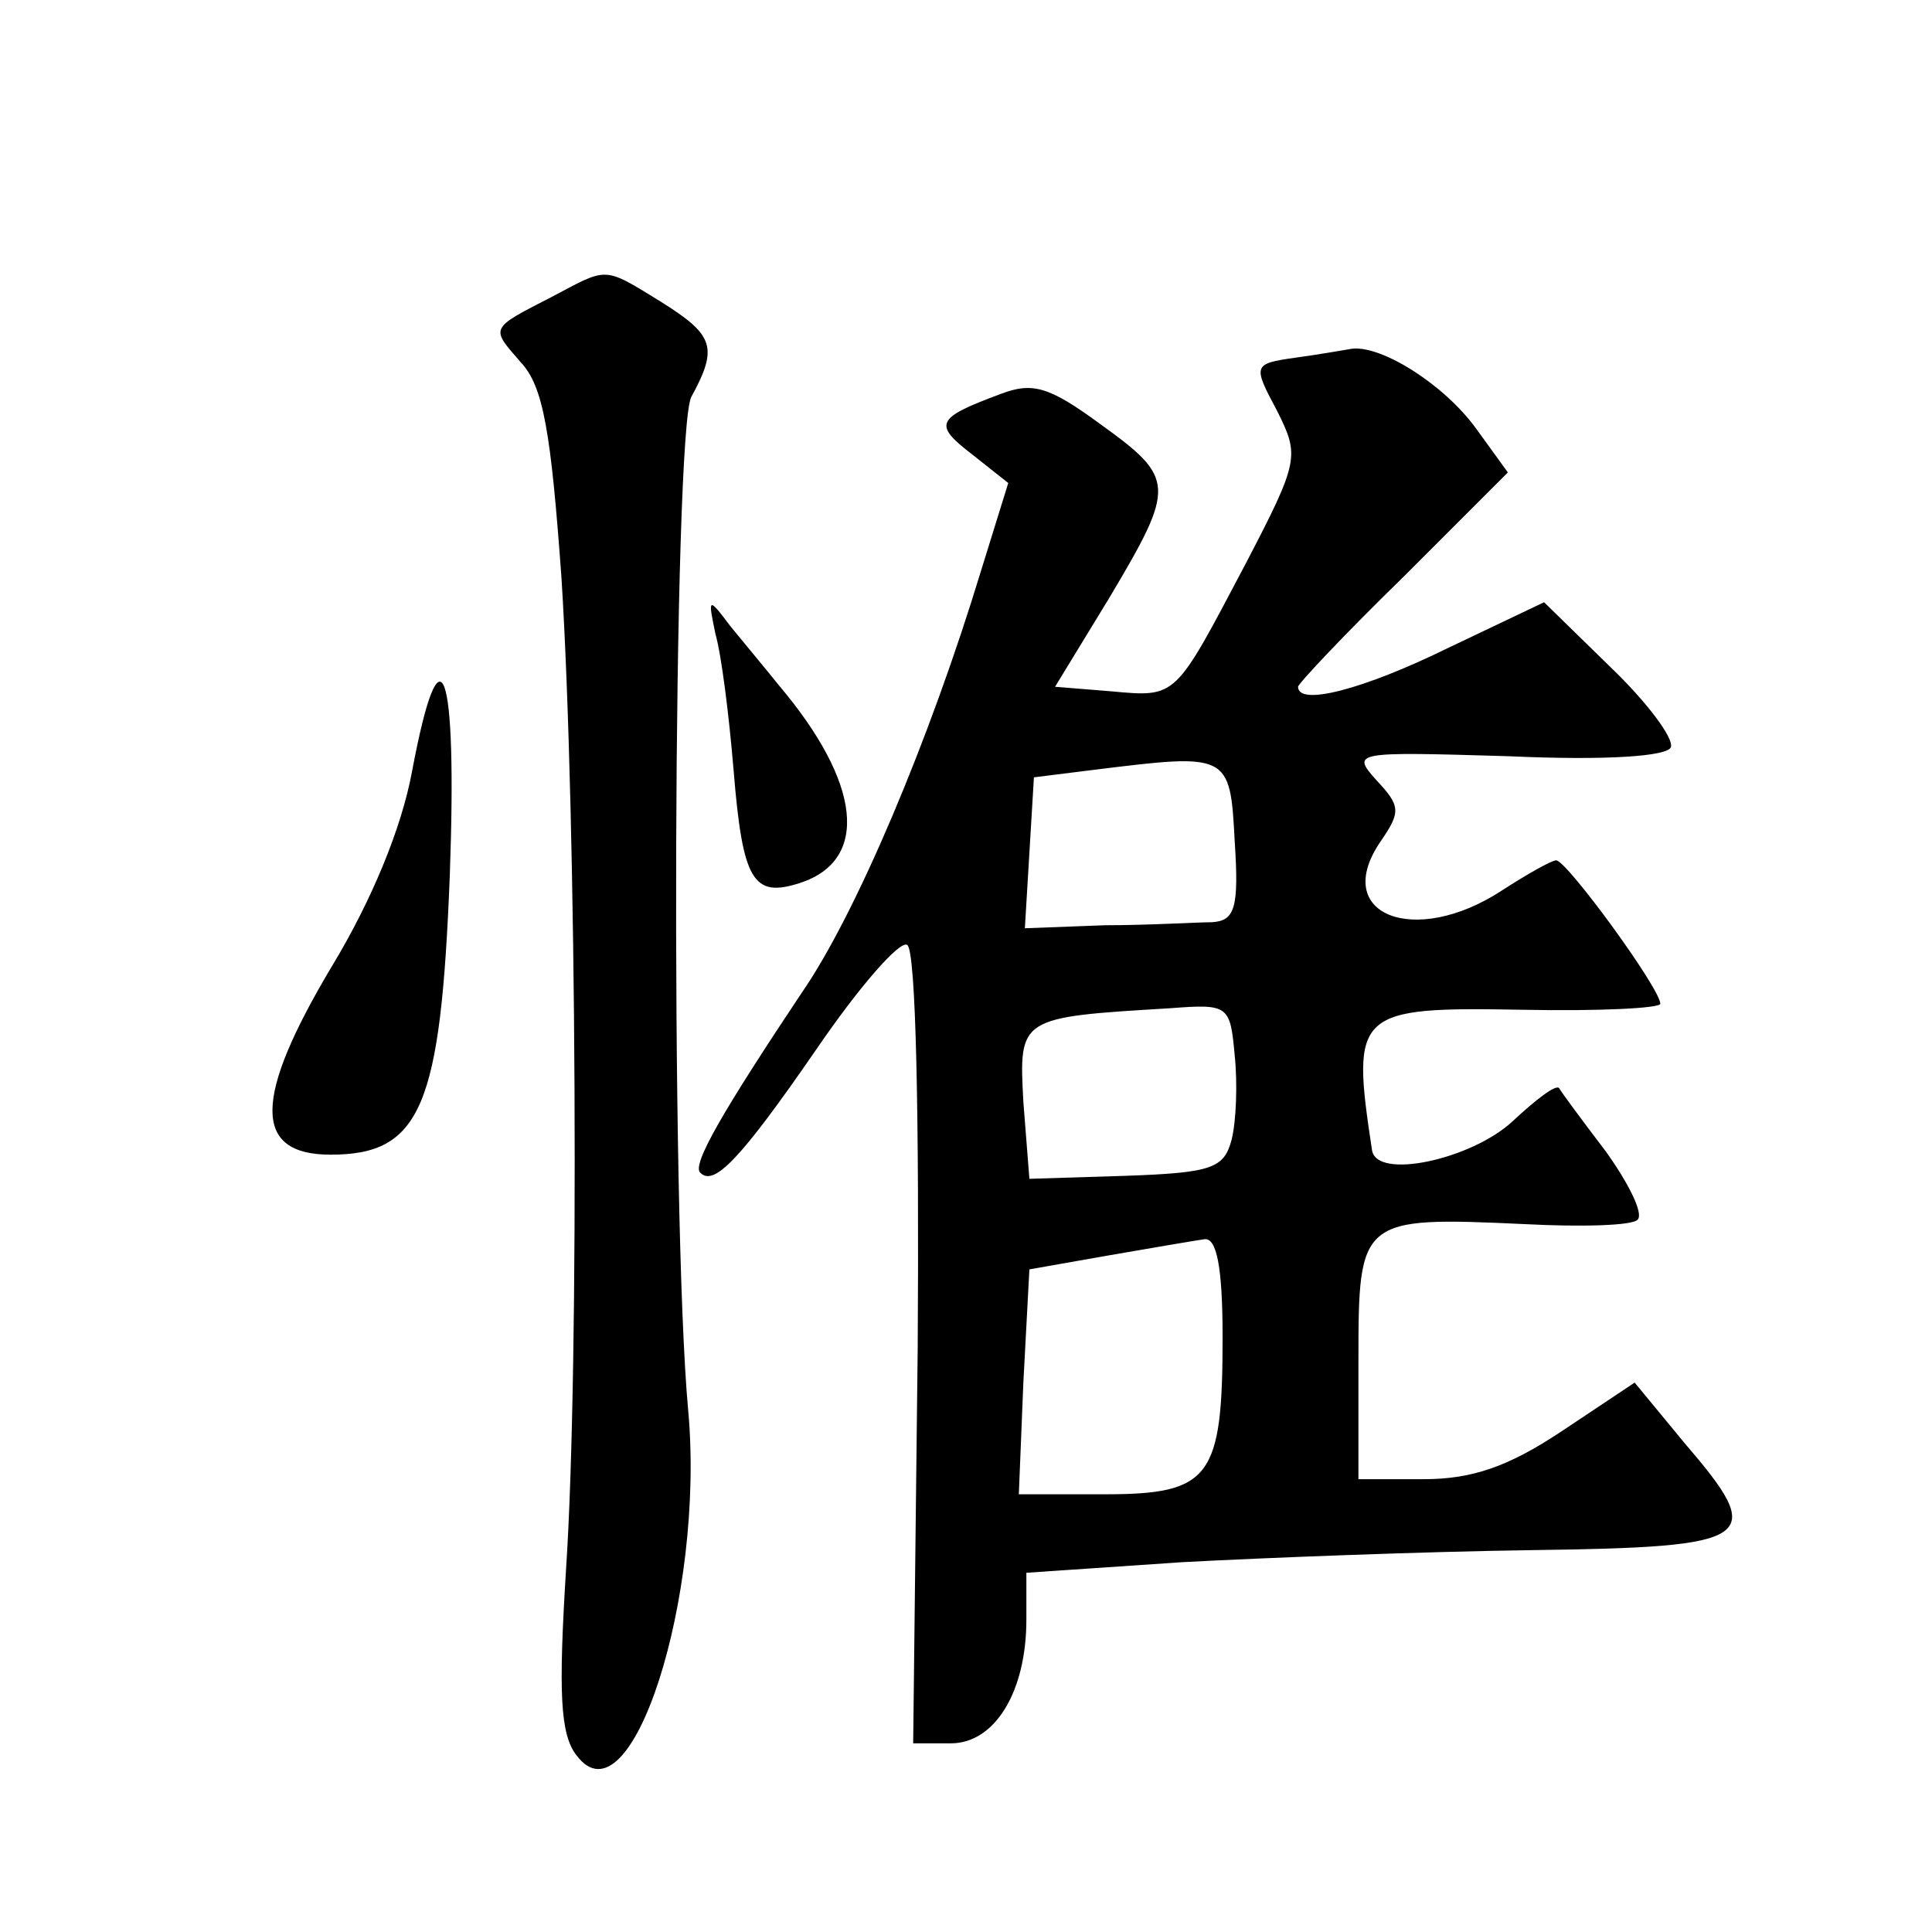 <?xml version="1.0" standalone="no"?>
<!DOCTYPE svg PUBLIC "-//W3C//DTD SVG 20010904//EN"
 "http://www.w3.org/TR/2001/REC-SVG-20010904/DTD/svg10.dtd">
<svg version="1.0" xmlns="http://www.w3.org/2000/svg"
 width="128pt" height="128pt" viewBox="0 0 128 128"
 preserveAspectRatio="xMidYMid meet">
<g transform="translate(0,128) scale(0.1,-0.1)"
fill="#0" stroke="none">
<path d="M365 1083 c-41 -21 -40 -20 -20 -43 15 -16 20 -46 27 -143 10 -158 12
-523 3 -657 -5 -81 -4 -109 7 -123 36 -48 85 105 74 228 -12 128 -10 649 2 672
18 33 15 41 -20 63 -39 24 -35 23 -73 3z M858 1043 c-28 -4 -28 -5 -12 -35 15 -30
15 -33 -21 -102 -47 -89 -45 -88 -89 -84 l-37 3 36 59 c44 74 44 79 -6 115 -34
25 -45 28 -66 20 -43 -16 -45 -20 -19 -40 l24 -19 -18 -58 c-34 -112 -83 -228 -119
-280 -52 -78 -73 -114 -67 -119 9 -9 26 8 77 82 28 41 55 72 60 69 6 -3 8 -118
7 -267 l-3 -262 25 0 c29 0 50 34 50 82 l0 31 103 7 c56 3 160 7 232 8 149 2 156
7 101 71 l-33 40 -48 -32 c-36 -24 -60 -32 -92 -32 l-43 0 0 79 c0 94 1 95 110
90 38 -2 72 -1 75 3 4 4 -6 24 -21 45 -16 21 -30 40 -31 42 -2 3 -16 -8 -31 -22
-27 -25 -90 -39 -93 -19 -14 92 -11 95 100 93 50 -1 91 1 91 4 0 10 -62 95 -69
95 -3 0 -19 -9 -36 -20 -58 -38 -114 -16 -80 33 13 19 13 23 -3 40 -17 19 -15 19
87 16 66 -3 106 0 108 6 2 6 -16 30 -40 53 l-44 43 -63 -30 c-57 -28 -100 -39 -100
-26 0 2 31 35 70 73 l69 69 -21 29 c-21 29 -62 55 -82 53 -6 -1 -23 -4 -38 -6z
m-40 -320 c3 -45 0 -53 -15 -54 -10 0 -42 -2 -71 -2 l-53 -2 3 50 3 50 40 5 c89
11 90 11 93 -47z m-2 -198 c-5 -19 -13 -22 -70 -24 l-64 -2 -4 51 c-3 56 -3 56
97 62 39 3 40 2 43 -31 2 -19 1 -44 -2 -56z m-6 -131 c0 -93 -8 -104 -78 -104 l-57
0 3 74 4 75 51 9 c29 5 58 10 65 11 8 1 12 -18 12 -65z M474 860 c4 -14 9 -54 12
-90 6 -74 13 -85 44 -75 46 15 41 66 -14 131 -8 10 -23 28 -32 39 -15 20 -15 19
-10 -5z M273 769 c-7 -38 -27 -86 -53 -129 -52 -87 -53 -125 -1 -125 60 0 73 32
79 185 5 139 -6 170 -25 69z"/>
</g>
</svg>
